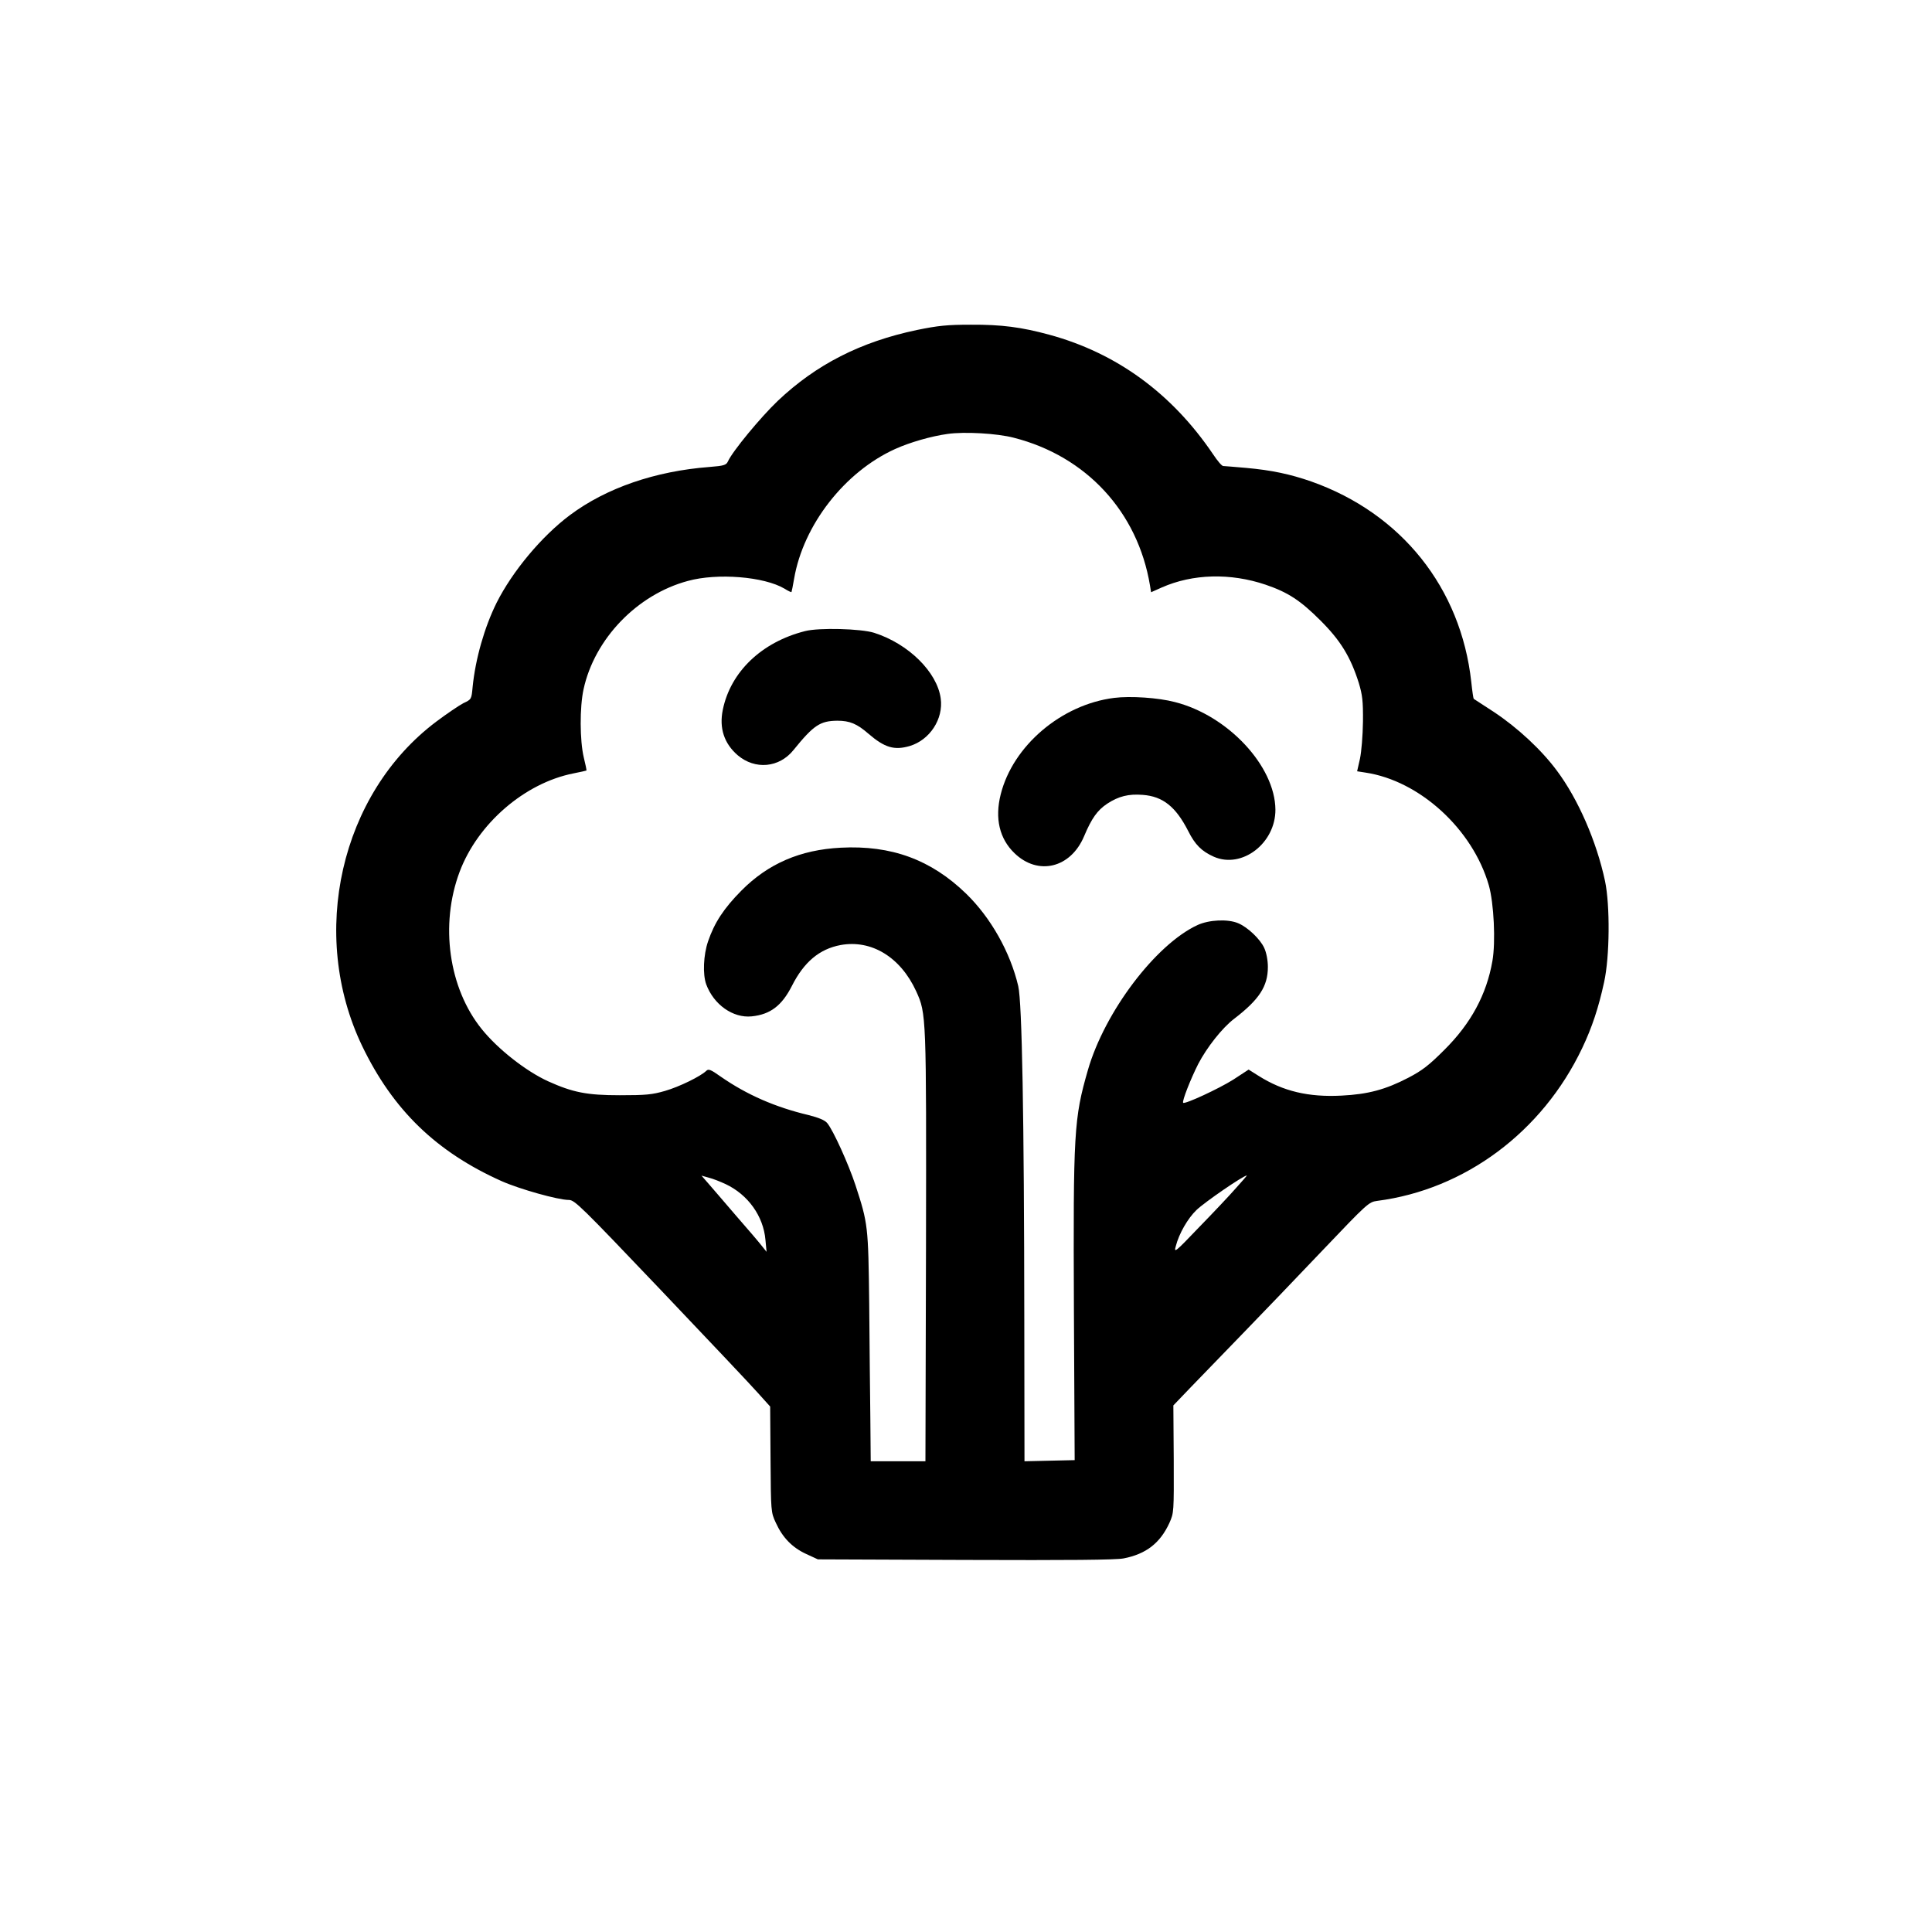 <?xml version="1.0" standalone="no"?>
<!DOCTYPE svg PUBLIC "-//W3C//DTD SVG 20010904//EN"
 "http://www.w3.org/TR/2001/REC-SVG-20010904/DTD/svg10.dtd">
<svg version="1.0" xmlns="http://www.w3.org/2000/svg"
 width="1024pt" height="1024pt" viewBox="0 0 1024 1024"
 preserveAspectRatio="xMidYMid meet">

<g transform="translate(0,1024) scale(0.1,-0.1)"
fill="#000000" stroke="none">
<path d="M4860 8491 c-300 -63 -534 -183 -738 -376 -91 -87 -240 -267 -264
-321 -9 -19 -21 -23 -97 -29 -288 -22 -547 -111 -740 -255 -150 -112 -305
-298 -389 -465 -64 -129 -112 -296 -127 -446 -6 -65 -6 -66 -49 -86 -23 -12
-88 -56 -144 -98 -508 -382 -677 -1127 -392 -1720 163 -338 392 -560 738 -715
97 -43 300 -100 357 -100 31 0 66 -35 487 -477 250 -263 483 -509 517 -548
l63 -70 2 -280 c2 -278 2 -280 28 -336 36 -79 87 -131 160 -165 l63 -29 780
-3 c556 -2 797 0 840 8 119 23 194 81 243 188 24 54 24 56 23 338 l-2 285 93
97 c51 53 174 180 273 282 99 102 290 301 424 442 239 251 246 257 290 263
466 60 876 366 1087 810 52 109 87 215 116 349 30 135 32 407 5 536 -45 211
-143 435 -255 585 -83 112 -209 228 -332 310 -58 38 -107 70 -109 71 -2 2 -8
42 -13 90 -55 498 -370 893 -848 1062 -112 39 -211 60 -345 72 -60 5 -115 10
-122 10 -7 0 -31 28 -54 63 -218 322 -511 536 -868 633 -147 40 -253 54 -416
53 -124 0 -173 -5 -285 -28z m513 -571 c385 -98 657 -393 722 -782 l6 -37 56
25 c165 73 364 78 551 15 120 -41 185 -84 292 -191 105 -105 158 -191 202
-330 19 -64 23 -95 22 -205 -1 -74 -8 -159 -16 -197 l-15 -66 45 -7 c286 -43
567 -299 653 -597 27 -94 37 -301 19 -402 -31 -177 -113 -330 -255 -471 -81
-81 -117 -109 -190 -147 -121 -63 -214 -88 -355 -95 -175 -9 -309 23 -438 104
l-54 34 -81 -53 c-76 -48 -257 -132 -266 -123 -7 8 40 127 80 206 46 88 127
191 190 239 133 102 179 172 179 275 0 36 -8 76 -19 100 -21 47 -88 111 -139
132 -55 23 -154 18 -215 -10 -222 -103 -492 -460 -581 -769 -74 -257 -78 -325
-74 -1270 l4 -797 -133 -3 -133 -3 -1 750 c-1 1078 -12 1682 -32 1768 -42 180
-146 364 -277 491 -186 180 -396 257 -664 243 -214 -11 -384 -84 -526 -227
-94 -95 -143 -170 -177 -269 -25 -73 -29 -175 -10 -228 40 -108 142 -180 241
-170 99 10 160 57 213 161 64 127 146 196 258 217 164 30 318 -64 401 -245 54
-119 54 -123 52 -1356 l-3 -1135 -145 0 -145 0 -2 230 c-2 127 -4 399 -6 605
-5 412 -6 424 -73 629 -37 112 -118 291 -150 329 -13 15 -44 28 -99 42 -177
42 -327 108 -464 203 -55 39 -66 43 -78 31 -30 -29 -142 -84 -218 -106 -69
-20 -102 -23 -240 -23 -175 0 -249 15 -380 74 -118 54 -267 171 -352 277 -175
217 -222 553 -117 833 96 256 345 471 604 522 36 7 66 14 68 15 2 1 -5 33 -14
70 -21 89 -22 265 -1 361 58 267 284 502 553 574 156 43 404 23 512 -41 19
-12 36 -20 37 -18 1 2 8 34 14 71 49 285 268 566 535 687 77 35 191 68 278 80
90 13 263 3 351 -20z m-1527 -3956 c119 -56 200 -170 211 -295 l6 -64 -24 30
c-13 17 -75 90 -139 163 -63 74 -130 151 -148 172 l-34 39 39 -11 c21 -5 61
-21 89 -34z m2705 -21 c-33 -38 -121 -131 -196 -208 -127 -133 -134 -138 -123
-100 17 67 64 148 110 192 44 42 246 181 267 183 1 0 -24 -30 -58 -67z"/>
<path d="M4267 6895 c-230 -58 -395 -216 -436 -417 -20 -97 7 -179 79 -241 92
-78 220 -67 296 28 107 132 141 154 232 155 66 0 104 -16 165 -69 86 -74 137
-89 219 -65 106 32 179 143 164 252 -19 140 -171 290 -353 348 -70 22 -292 28
-366 9z"/>
<path d="M5905 6541 c-279 -35 -536 -253 -601 -511 -32 -127 -7 -235 73 -312
125 -121 298 -79 369 90 40 95 70 137 122 172 61 40 114 53 189 47 107 -8 175
-63 241 -192 36 -72 71 -107 136 -136 149 -65 327 72 326 250 -2 231 -252 499
-533 570 -87 23 -236 33 -322 22z"/>
</g>
</svg>
